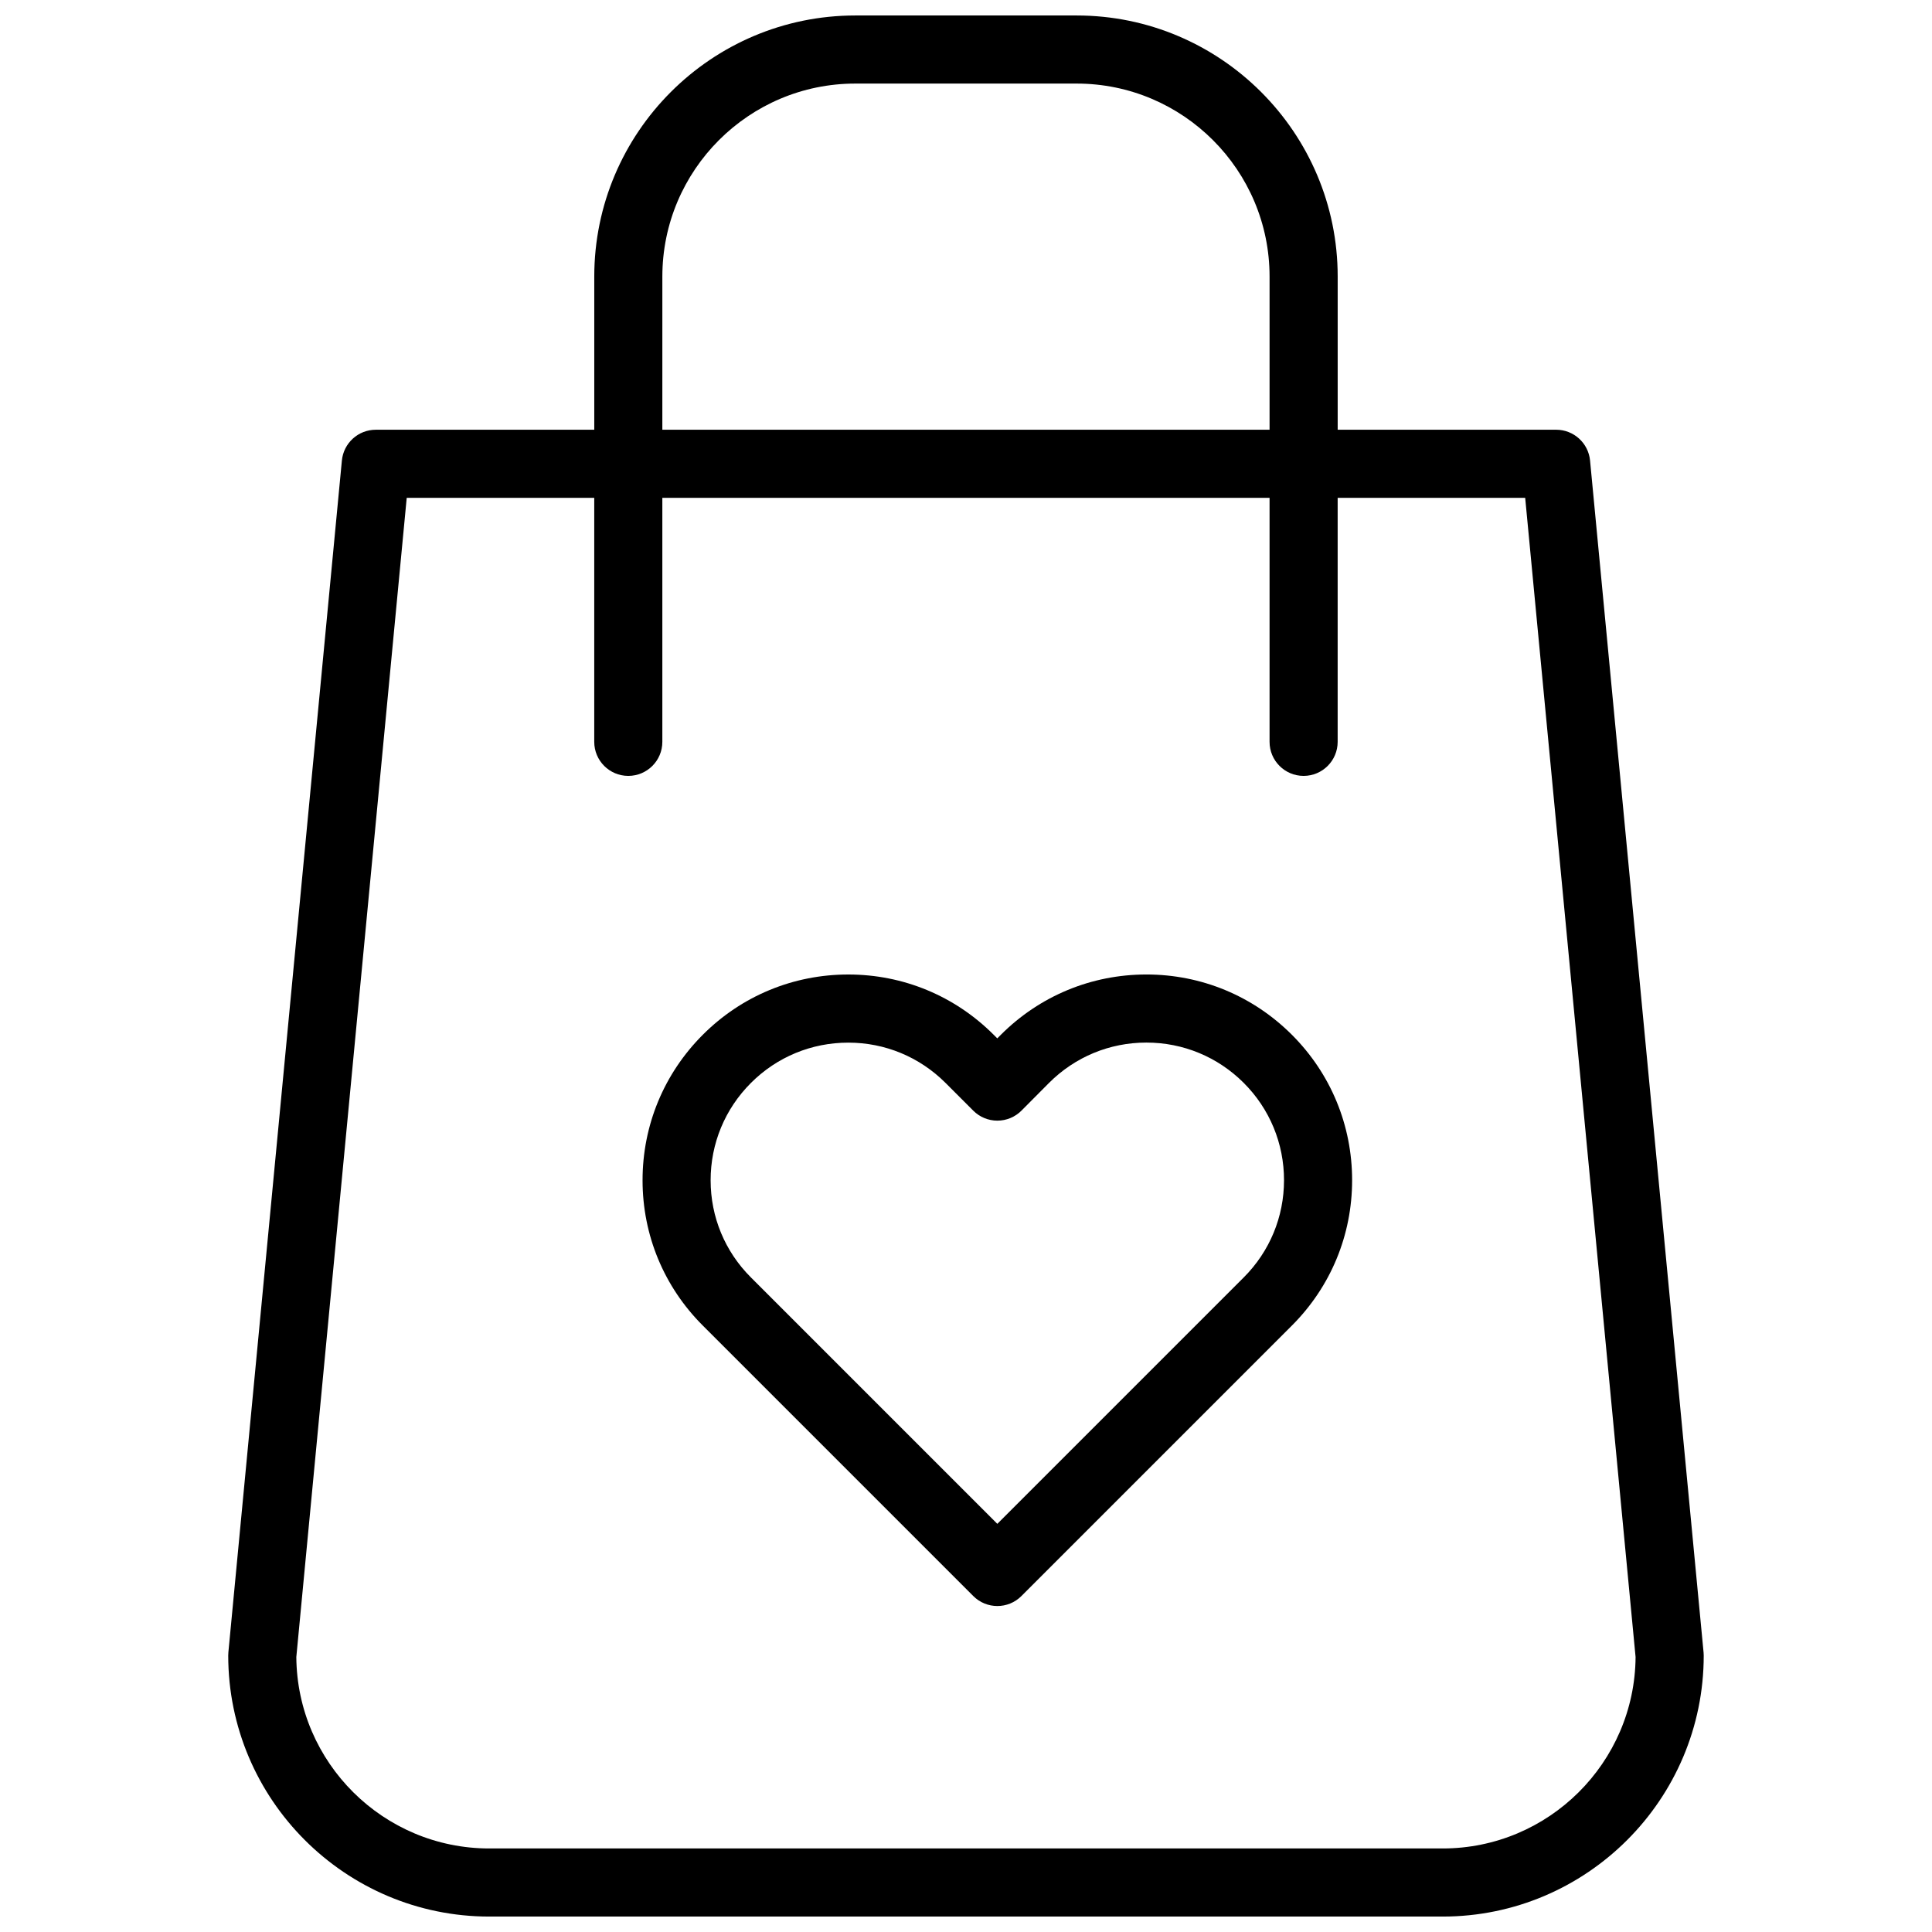 <?xml version="1.0" encoding="UTF-8"?>
<!-- Uploaded to: ICON Repo, www.iconrepo.com, Generator: ICON Repo Mixer Tools -->
<svg width="800px" height="800px" version="1.1" viewBox="144 144 512 512" xmlns="http://www.w3.org/2000/svg">
 <defs>
  <clipPath id="a">
   <path d="m204 148.09h392v503.81h-392z"/>
  </clipPath>
 </defs>
 <path d="m447.8 402.25c-14.566 0-28.254 5.672-38.57 15.984l-0.941 0.945-0.961-0.961c-10.293-10.293-23.973-15.965-38.516-15.965-14.57 0-28.266 5.668-38.555 15.965-10.309 10.309-15.98 24.012-15.973 38.582 0.004 14.555 5.684 28.227 15.973 38.496l71.672 71.672c1.762 1.762 4.07 2.644 6.379 2.644s4.621-0.883 6.379-2.644l71.672-71.672c10.293-10.293 15.965-23.977 15.965-38.52 0-14.57-5.668-28.266-15.965-38.555-10.305-10.297-23.996-15.973-38.559-15.973zm25.793 80.293-65.293 65.293-65.297-65.301c-6.883-6.867-10.676-16.008-10.68-25.734-0.004-9.75 3.789-18.918 10.688-25.816 6.887-6.887 16.051-10.676 25.801-10.676 9.723 0 18.871 3.793 25.762 10.676l7.356 7.356c1.691 1.691 3.984 2.644 6.379 2.644h0.012c2.398-0.004 4.695-0.961 6.383-2.66l7.301-7.344c6.891-6.891 16.051-10.688 25.797-10.688 9.742 0 18.902 3.793 25.801 10.688 6.887 6.887 10.676 16.051 10.676 25.801-0.008 9.727-3.797 18.875-10.684 25.762z"/>
 <g clip-path="url(#a)">
  <path d="m595.46 581.87-30.078-315.82c-0.438-4.629-4.328-8.168-8.984-8.168l-57.898 0.004v-40.605c0-38.145-31.031-69.18-69.18-69.18h-58.652c-38.148 0-69.18 31.035-69.18 69.18v40.605h-57.902c-4.656 0-8.539 3.535-8.984 8.168l-30.078 315.82c-0.023 0.289-0.039 0.57-0.039 0.855 0 38.148 31.035 69.18 69.18 69.18h252.66c38.148 0 69.18-31.035 69.18-69.18 0.004-0.289-0.012-0.57-0.039-0.859zm-275.93-364.59c0-28.191 22.938-51.133 51.133-51.133h58.652c28.191 0 51.133 22.938 51.133 51.133v40.605h-160.92zm206.79 416.58h-252.66c-28.059 0-50.91-22.715-51.133-50.723l29.258-307.21h49.695v64.668c0 4.984 4.039 9.023 9.023 9.023s9.023-4.039 9.023-9.023v-64.668h160.92v64.668c0 4.984 4.039 9.023 9.023 9.023 4.984 0 9.023-4.039 9.023-9.023v-64.668h49.695l29.258 307.21c-0.215 28.008-23.066 50.723-51.125 50.723z"/>
 </g>
</svg>